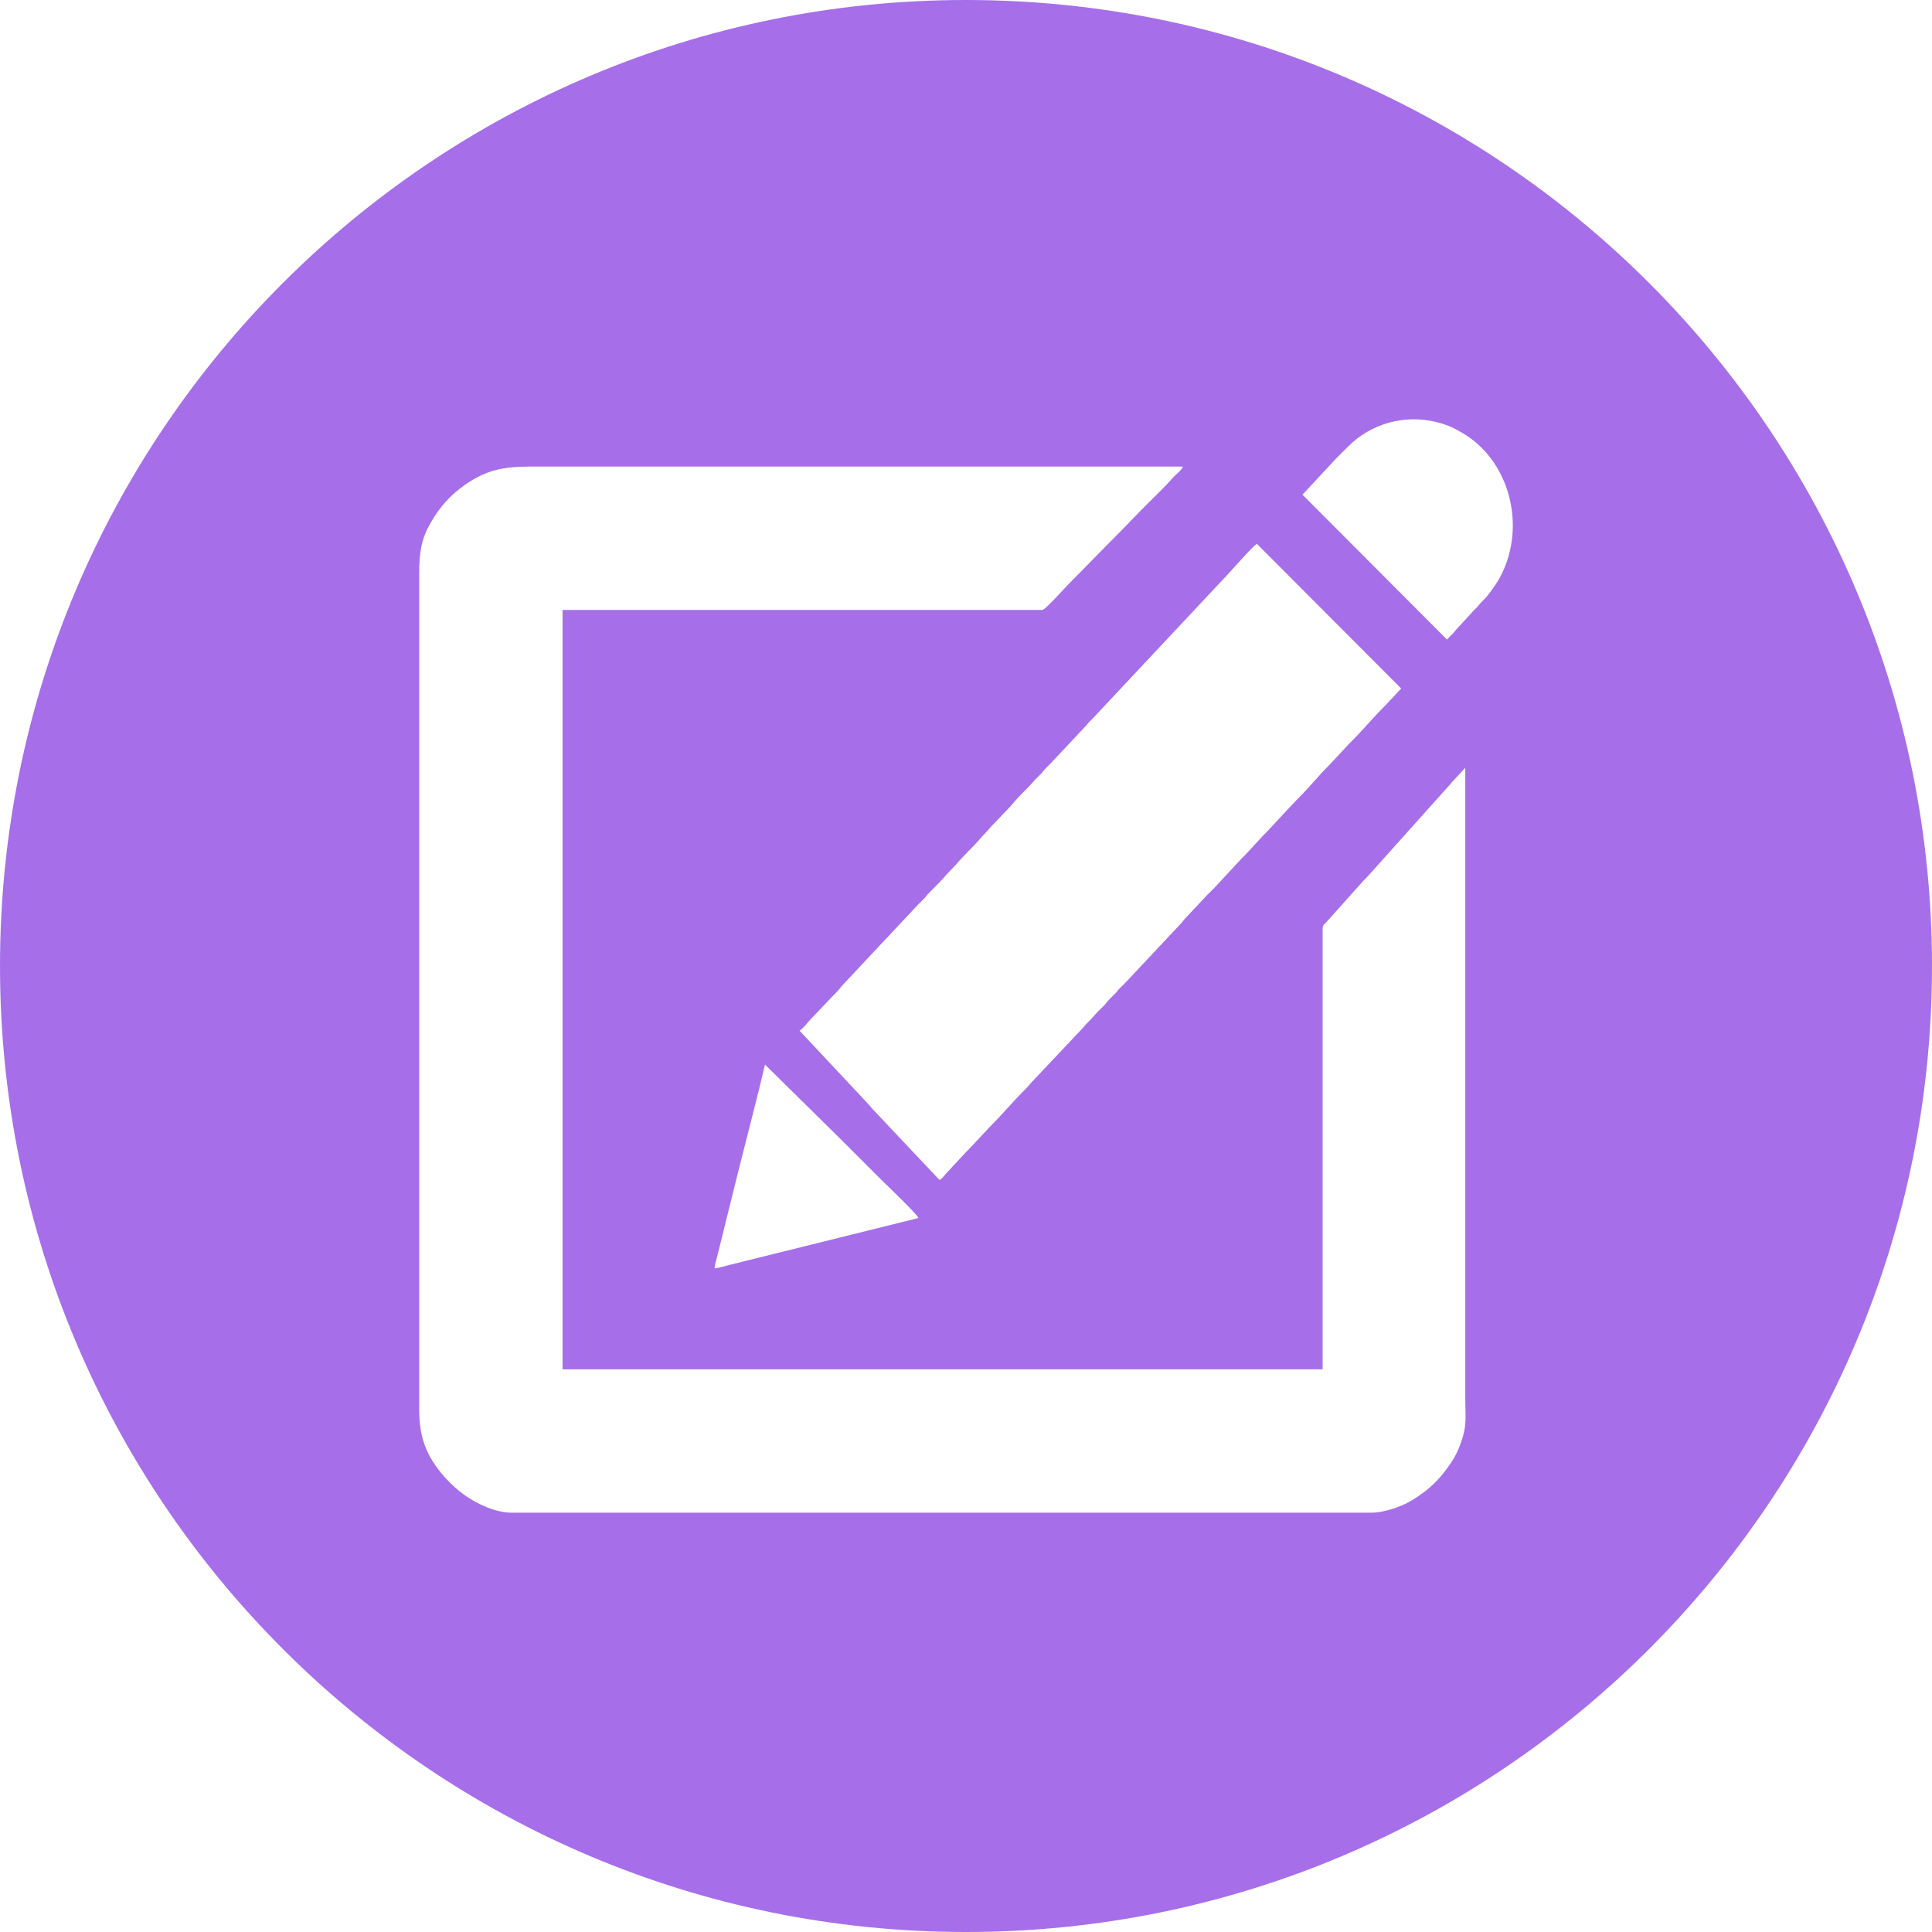 <?xml version="1.0" encoding="UTF-8"?> <svg xmlns="http://www.w3.org/2000/svg" xmlns:xlink="http://www.w3.org/1999/xlink" xmlns:xodm="http://www.corel.com/coreldraw/odm/2003" xml:space="preserve" width="280.527mm" height="280.527mm" version="1.1" style="shape-rendering:geometricPrecision; text-rendering:geometricPrecision; image-rendering:optimizeQuality; fill-rule:evenodd; clip-rule:evenodd" viewBox="0 0 4246.04 4246.04"> <defs> <style type="text/css"> .fil0 {fill:#A66FE9} </style> </defs> <g id="Слой_x0020_1">  <path class="fil0" d="M2123.02 0c1172.51,0 2123.02,950.51 2123.02,2123.02 0,1172.51 -950.51,2123.02 -2123.02,2123.02 -1172.51,0 -2123.02,-950.51 -2123.02,-2123.02 0,-1172.51 950.51,-2123.02 2123.02,-2123.02zm-1201.76 1259.77l0 1836.73c0,59.4 13.71,98.05 48,140.42 11.57,14.3 26.26,28.75 40.43,40.32 28.02,22.88 75.12,47.27 114.24,47.27l1888.98 0c30.95,0 68,-14.14 88.01,-26 39.52,-23.43 63.77,-47.46 88.38,-84.21 8.1,-12.1 14.57,-24.97 19.72,-38.86 15.96,-43 11.31,-58.24 11.31,-104.28l0 -1383.88 -29.62 32.14c-4.05,4.85 -4.91,6.45 -9.58,11.01l-176.61 197.07c-3.42,4.09 -6.73,6.34 -10.15,10.43l-79.25 88.59c-4.04,3.9 -8.31,6.66 -8.31,13.86l0 969.03 -1670.47 0 0 -1668.89 1054.54 0c6.12,0 48.4,-47.61 58.19,-57.4l97.38 -98.96c26.32,-26.32 50.5,-52.09 76.8,-78.38 13.24,-13.24 25.86,-25.3 38.82,-38.76l18.97 -20.62c5.45,-5.46 16.64,-13.64 18.61,-20.98l-1434.55 0c-60.54,0 -96.49,8.37 -140.62,38.3 -33.53,22.74 -58.02,50.51 -77.97,85.12 -19.42,33.71 -25.25,62.7 -25.25,110.92zm836.03 1005.45l153.12 163.56c3.74,4.48 4.45,5.96 8.77,10.23l145.29 153.97c6.16,-1.65 11.25,-10.48 16.23,-15.44l38.95 -41.8c2.8,-3.51 5.29,-5.62 8.55,-8.87l47.5 -50.67c27.23,-26.98 51.84,-56.89 79.18,-83.91 6.04,-5.97 8.99,-10.67 15.03,-16.64l111.48 -118.11c5.47,-6.86 9,-10.28 15.2,-16.46l15.81 -17.44c5.65,-5.62 11.5,-10.78 16.64,-16.61 3.2,-3.63 3.54,-5.02 7.1,-8.73l16.65 -16.61c3.2,-3.63 3.54,-5.02 7.1,-8.73 5.66,-5.88 11.36,-10.61 16.64,-16.61l118.8 -126.63c3.76,-3.91 4.31,-5.71 7.86,-9.55l46.74 -49.85c5.28,-6 10.99,-10.73 16.64,-16.61l63.3 -68.12c3.03,-3.02 4.9,-4.86 7.94,-7.89l39.56 -42.78c3.03,-3.02 4.9,-4.86 7.94,-7.89l40.35 -43.57c11.36,-11.34 20.23,-21.92 31.68,-33.24 21.6,-21.36 40.85,-45.83 62.52,-67.31l47.49 -50.68c27.74,-27.43 52.3,-57.26 79.98,-84.69l32.06 -34.44 -317.07 -317.87c-13.05,8.59 -60.68,64.86 -77.58,81.56l-282.64 301.63c-6.45,6.38 -10.34,10.16 -16,17.25l-78.21 83.29c-6.1,6.04 -10.73,10.17 -16.11,17.14 -4.55,5.89 -10.28,10.81 -15.58,16.08l-15.81 17.44c-13.32,13.27 -27.24,27.11 -38.95,41.8l-39.44 41.31c-6.09,6.02 -9.51,11.16 -15.82,17.43 -6.38,6.34 -9.29,9.59 -15.11,16.55 -10.04,12.02 -34.53,35.15 -47.5,50.67l-23.05 24.45c-8.85,11.09 -29.55,30.97 -40.25,42.09 -3.57,3.71 -3.91,5.1 -7.1,8.73 -2.63,2.99 -5.02,5.05 -7.9,7.93 -3.02,3.01 -4.98,4.88 -7.95,7.89l-165.46 176.55c-3.57,3.71 -3.91,5.1 -7.1,8.73l-63.34 66.49c-7.55,8.16 -14.83,18.73 -24.13,24.96zm1105.2 -1178.04l317.87 318.66c3.6,-5.18 7.6,-8.37 11.9,-12.64 4.84,-4.81 6.37,-8.01 11.03,-12.72l34.84 -38c4.75,-4.8 8.34,-7.84 12.3,-13.03 3.72,-4.88 6.94,-7.72 11.5,-12.25 9.64,-9.58 23.98,-30.36 30.96,-41.88 5.81,-9.58 11.91,-22.69 15.91,-33.17 40.71,-106.69 1.42,-233.24 -93.12,-289.65 -20.06,-11.97 -35.04,-19.05 -58.98,-24.94 -70.54,-17.37 -143.63,3.47 -194.06,53.93 -8.82,8.82 -16.61,16.46 -25.37,25.3l-74.78 80.39zm-1292.04 1700.56c7.8,-0.65 20,-4.61 28.18,-6.65l419.92 -104.18c-2.12,-7.94 -75.3,-77.67 -82.73,-85.11 -28.62,-28.62 -56.09,-56.09 -84.71,-84.71l-169.82 -167.44c-16.54,70.98 -37.78,151.1 -55.74,222.94 -4.51,18.02 -9.31,37.25 -13.93,55.74l-34.52 139.66c-2.03,8.1 -6.47,21.77 -6.65,29.76z"></path> </g> </svg> 